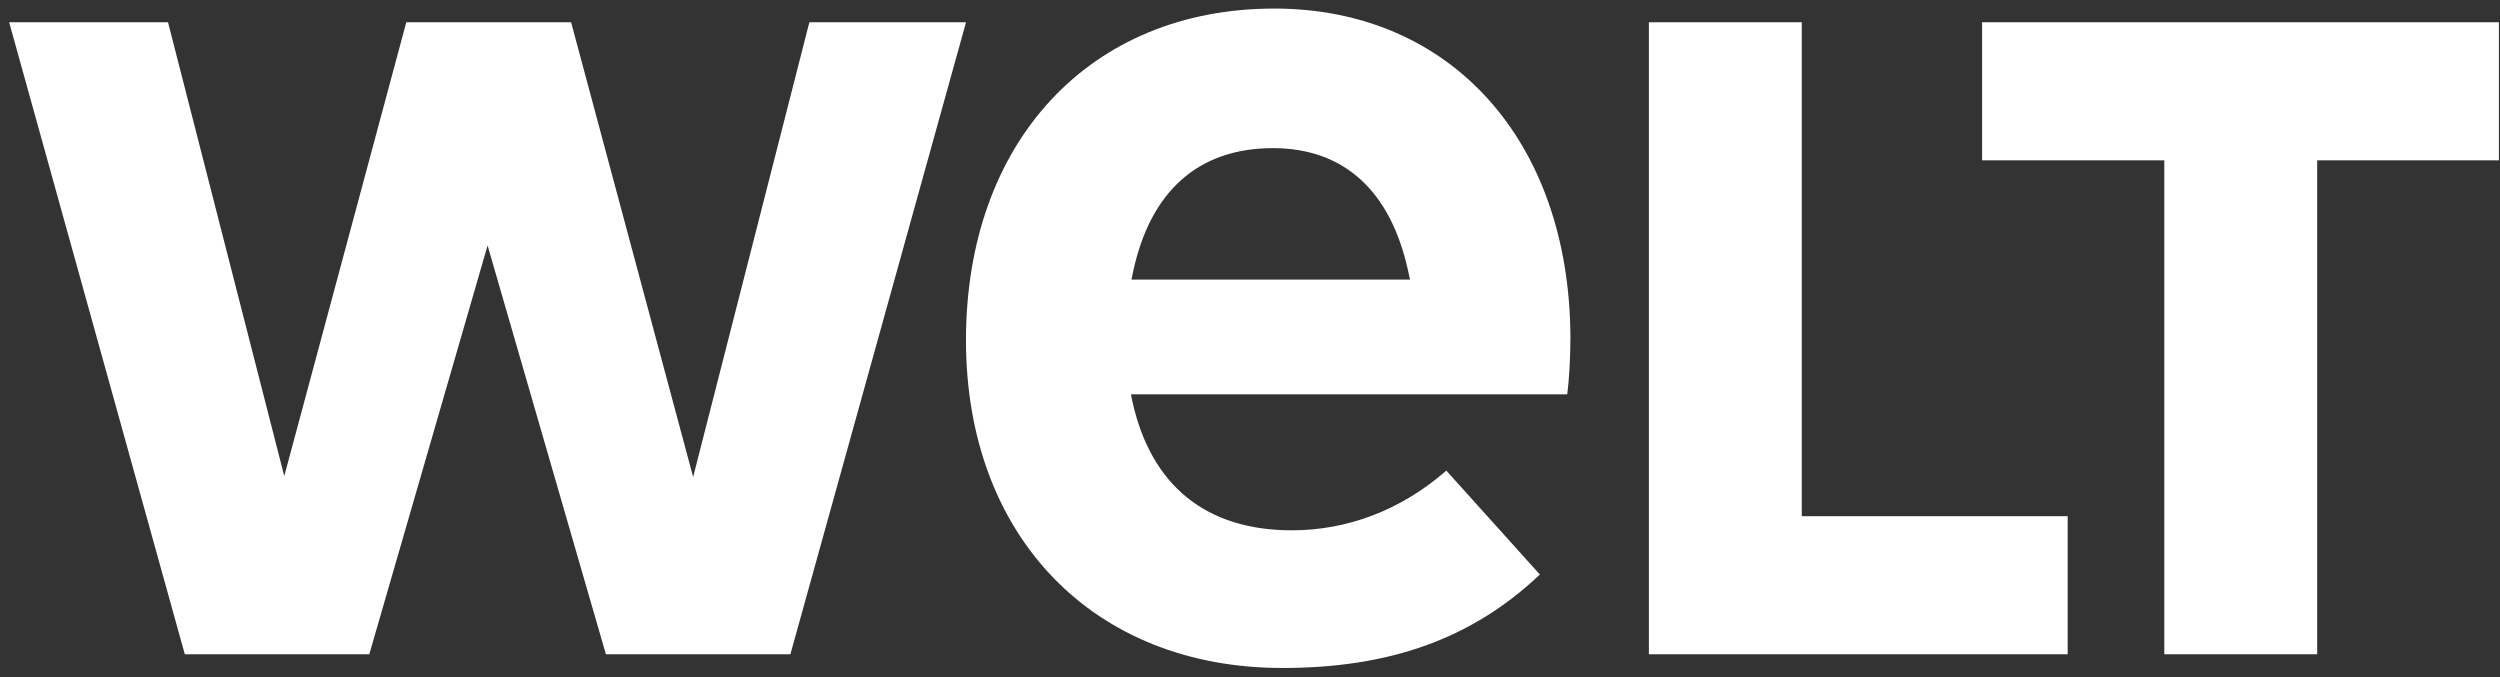 <svg width="192" height="52" viewBox="0 0 192 52" fill="none" xmlns="http://www.w3.org/2000/svg">
<rect x="0" y="0" width="192" height="52" fill="#333333" stroke="none"/>
<path d="M166.218 12.313H152.226V1.71H191.916V12.313H177.959V50.249H166.218V12.313ZM126.634 1.711H138.376V39.644H158.798V50.247H126.634V1.711ZM118.26 44.124L118.11 44.266C112.97 49.065 106.734 51.301 98.486 51.301C83.953 51.301 74.187 41.184 74.187 26.128C74.187 10.894 83.7 0.657 97.857 0.657C111.416 0.657 120.559 10.812 120.608 25.928C120.608 27.418 120.509 29.196 120.364 30.287H86.858L86.972 30.85C88.41 37.313 92.644 40.728 99.213 40.728C103.476 40.728 107.527 39.188 110.926 36.274L111.078 36.144L118.26 44.123V44.124ZM108.288 21.472L108.169 20.918C106.837 14.677 103.236 11.377 97.759 11.377C92.048 11.377 88.331 14.677 87.011 20.92L86.895 21.472H108.289H108.288ZM53.233 36.632L43.861 1.711H31.203L21.831 36.562L12.904 1.711H0.703L14.194 50.249H28.36L37.447 18.852L46.534 50.249H60.701L74.191 1.711H62.159L53.233 36.632Z" fill="white"/>
</svg>
